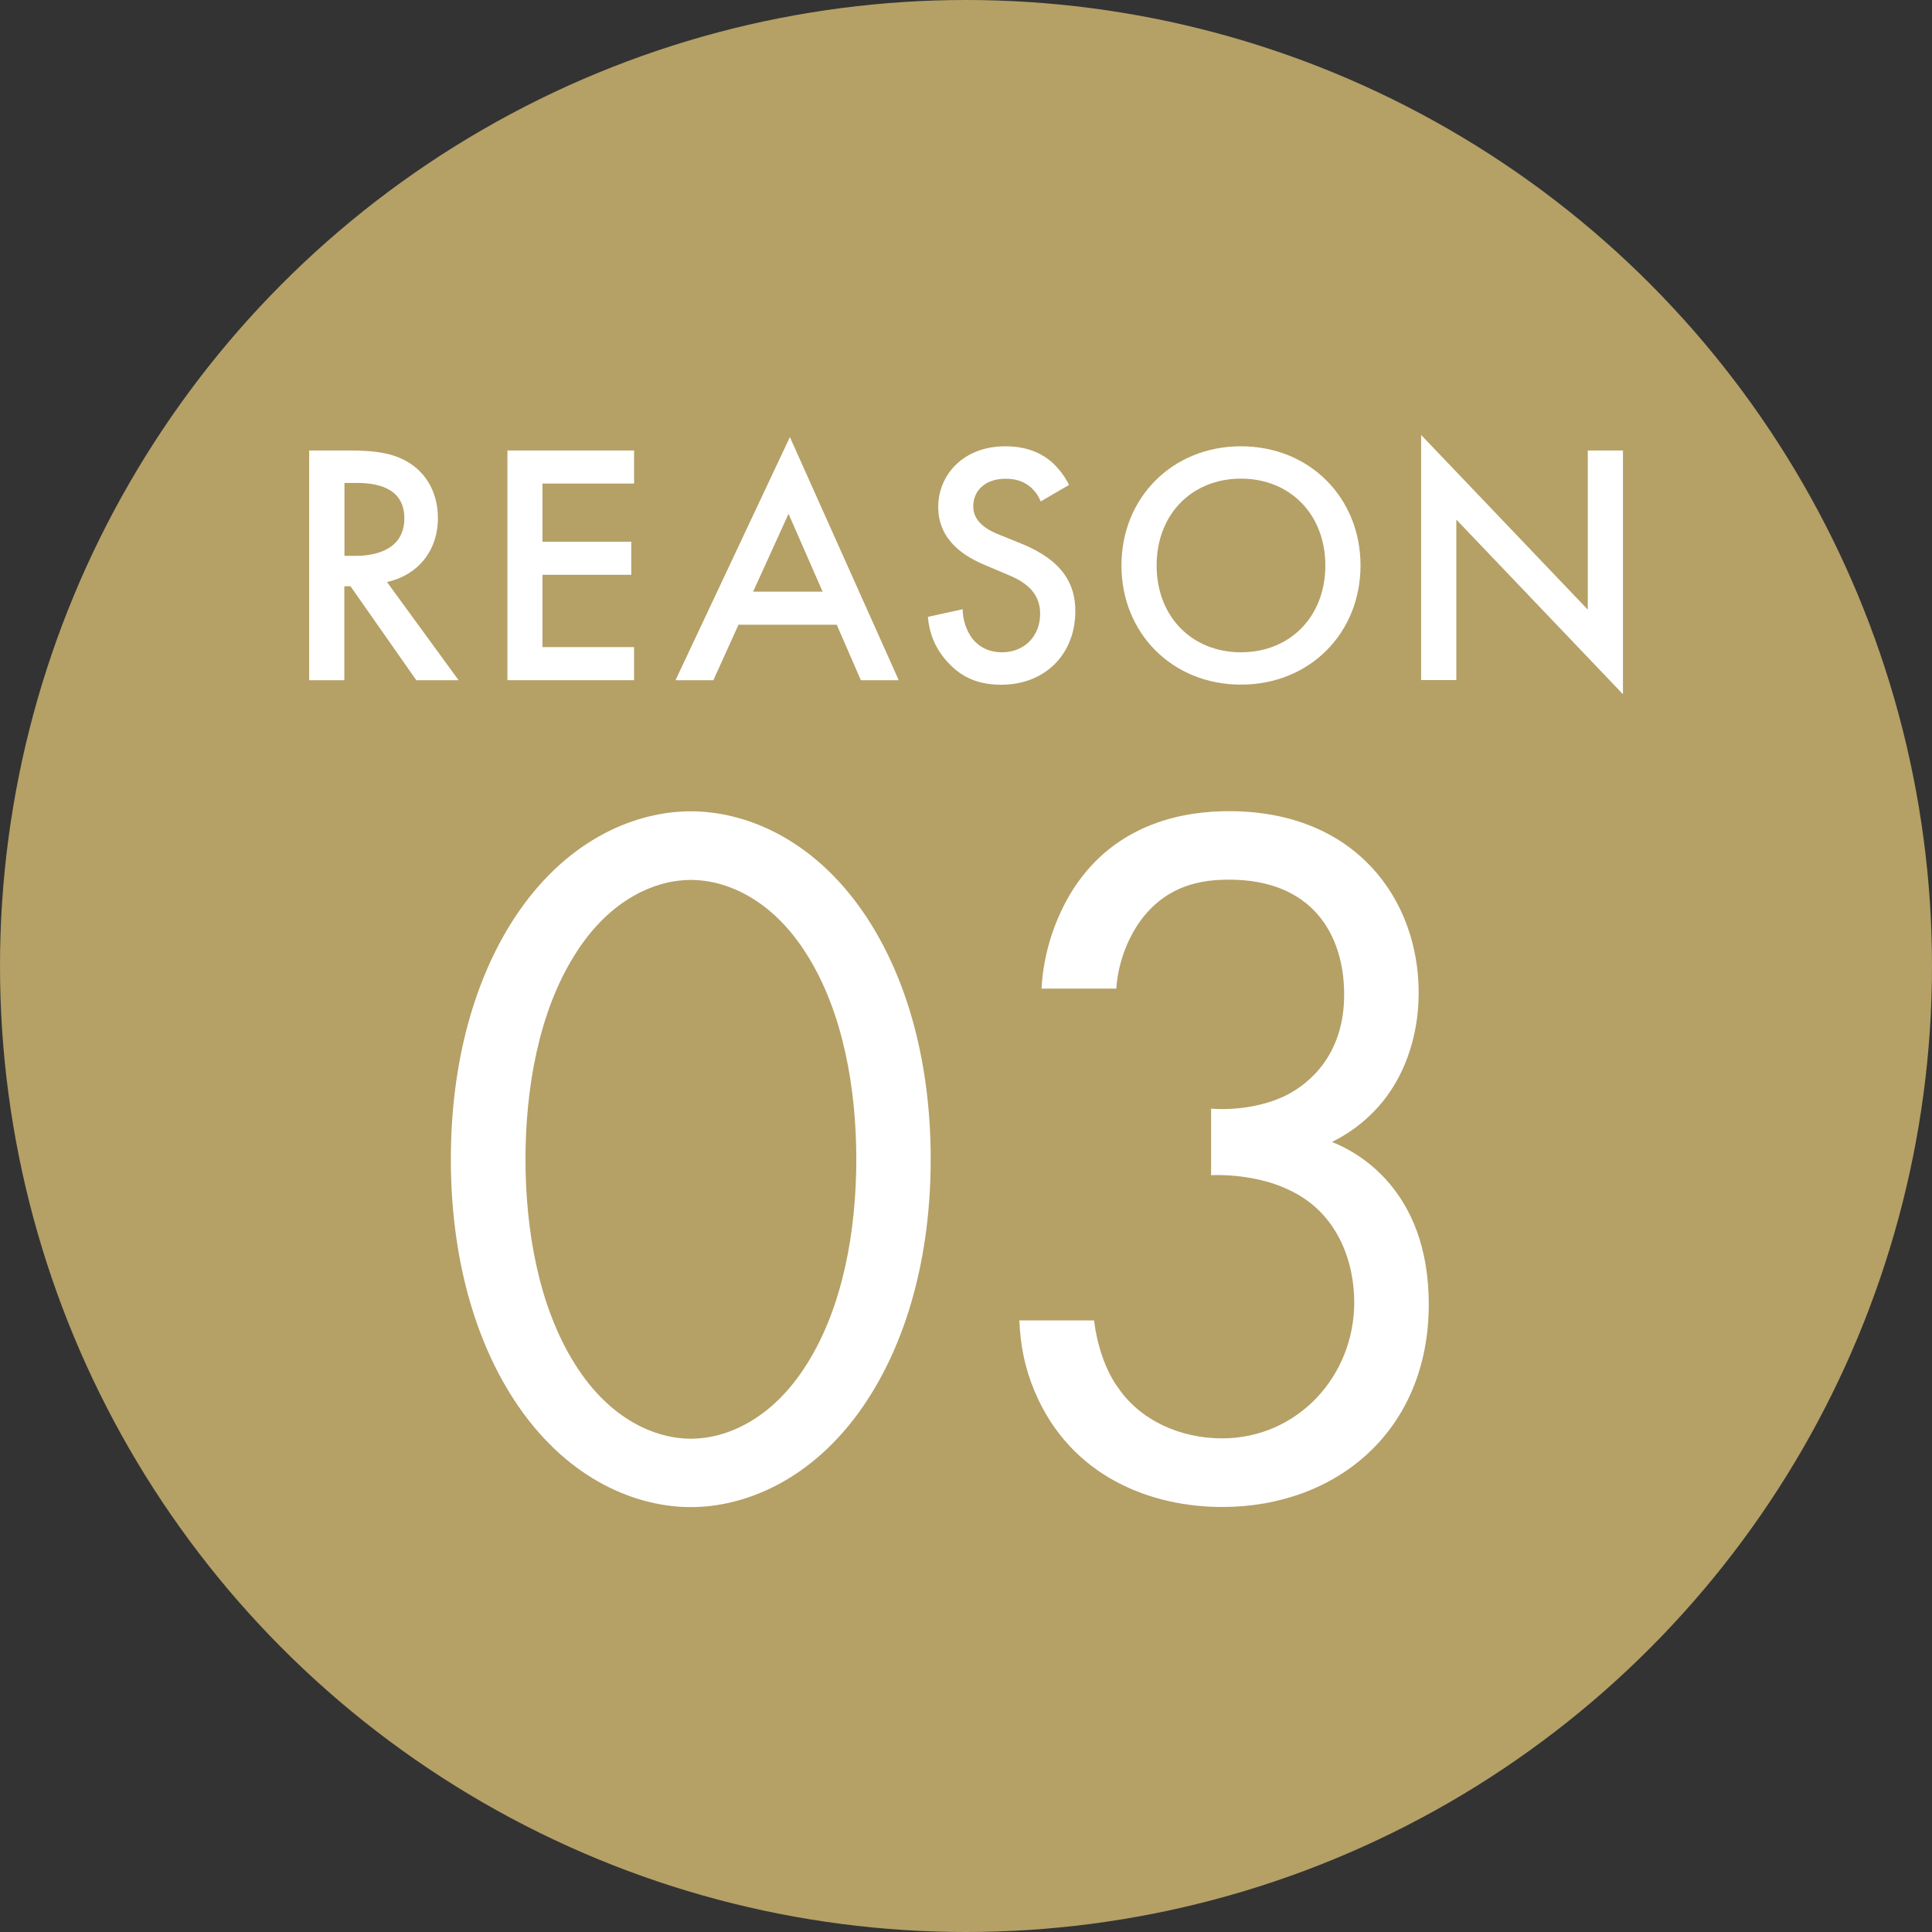 <svg xmlns="http://www.w3.org/2000/svg" id="_&#x30EC;&#x30A4;&#x30E4;&#x30FC;_2" data-name="&#x30EC;&#x30A4;&#x30E4;&#x30FC; 2" viewBox="0 0 157.1 157.1"><rect x="0" y="0" width="157.1" height="157.1" fill="#333333" stroke="none"/><defs><style>      .cls-1 {        fill: #b5a066;      }      .cls-1, .cls-2 {        stroke-width: 0px;      }      .cls-2 {        fill: #fff;      }    </style></defs><g id="_&#x30EC;&#x30A4;&#x30E4;&#x30FC;_1-2" data-name="&#x30EC;&#x30A4;&#x30E4;&#x30FC; 1"><g><circle class="cls-1" cx="78.55" cy="78.55" r="78.55"></circle><g><path class="cls-2" d="M28.47,36.63c2.27,0,3.72.28,4.93,1.09,2.04,1.37,2.21,3.58,2.21,4.4,0,2.69-1.65,4.65-4.14,5.21l5.82,7.98h-3.44l-5.35-7.64h-.5v7.64h-2.86v-18.68h3.33ZM28,45.2h.9c.78,0,3.98-.08,3.98-3.05,0-2.63-2.49-2.88-3.89-2.88h-.98v5.94Z"></path><path class="cls-2" d="M51.56,39.32h-7.45v4.73h7.22v2.69h-7.22v5.88h7.45v2.69h-10.3v-18.68h10.3v2.69Z"></path><path class="cls-2" d="M68.03,50.8h-7.98l-2.04,4.51h-3.08l9.3-19.77,8.85,19.77h-3.08l-1.96-4.51ZM66.89,48.11l-2.77-6.33-2.88,6.33h5.66Z"></path><path class="cls-2" d="M84.63,40.78c-.17-.42-.42-.81-.84-1.18-.59-.48-1.2-.67-2.02-.67-1.74,0-2.63,1.04-2.63,2.24,0,.56.2,1.54,2.02,2.27l1.88.76c3.44,1.4,4.4,3.36,4.4,5.49,0,3.56-2.52,5.99-6.02,5.99-2.16,0-3.44-.81-4.4-1.88-1.01-1.12-1.46-2.35-1.57-3.64l2.83-.62c0,.92.34,1.79.78,2.38.53.67,1.32,1.12,2.44,1.12,1.74,0,3.08-1.26,3.08-3.14s-1.46-2.69-2.69-3.19l-1.79-.76c-1.54-.64-3.81-1.93-3.81-4.73,0-2.52,1.96-4.93,5.46-4.93,2.02,0,3.16.76,3.75,1.26.5.45,1.04,1.09,1.43,1.88l-2.3,1.34Z"></path><path class="cls-2" d="M110.63,45.98c0,5.49-4.12,9.69-9.72,9.69s-9.72-4.2-9.72-9.69,4.12-9.69,9.72-9.69,9.72,4.2,9.72,9.69ZM107.77,45.98c0-4.14-2.86-7.06-6.86-7.06s-6.86,2.91-6.86,7.06,2.86,7.06,6.86,7.06,6.86-2.91,6.86-7.06Z"></path><path class="cls-2" d="M115.56,55.31v-19.94l13.55,14.2v-12.94h2.86v19.82l-13.55-14.2v13.05h-2.86Z"></path></g><g><path class="cls-2" d="M42.15,114.35c-3.61-5.25-5.49-12.3-5.49-20.09s1.89-14.84,5.49-20.09c4.18-6.07,9.68-8.2,14.02-8.2s9.84,2.13,14.02,8.2c3.61,5.25,5.49,12.3,5.49,20.09s-1.89,14.84-5.49,20.09c-4.18,6.07-9.68,8.2-14.02,8.2s-9.84-2.13-14.02-8.2ZM46.75,77.62c-2.95,4.67-4.02,10.91-4.02,16.65s1.07,11.97,4.02,16.65c2.87,4.59,6.64,6.07,9.43,6.07s6.56-1.48,9.43-6.07c2.95-4.67,4.02-10.91,4.02-16.65s-1.07-11.97-4.02-16.65c-2.87-4.59-6.64-6.07-9.43-6.07s-6.56,1.48-9.43,6.07Z"></path><path class="cls-2" d="M84.69,80.4c.16-3.03,1.15-5.82,2.54-8.04,3.61-5.66,9.43-6.4,12.71-6.4,10.33,0,15.42,7.22,15.42,14.76,0,3.94-1.48,9.35-7.05,12.14,1.89.74,7.87,3.77,7.87,13.2,0,10.25-7.46,16.48-16.81,16.48-5.66,0-12.3-2.38-15.25-9.43-.82-1.97-1.15-3.77-1.23-5.74h6.07c.25,1.97.9,4.02,1.97,5.49,1.8,2.62,5,4.1,8.45,4.1,6.07,0,10.74-5,10.74-11.07,0-3.12-1.23-7.3-5.41-9.18-1.72-.82-4.1-1.23-6.23-1.15v-5.41c2.13.16,4.51-.25,6.23-1.15,1.72-.9,4.59-3.2,4.59-8.12s-2.62-9.35-9.35-9.35c-2.21,0-4.92.41-7.05,3.12-1.07,1.39-1.97,3.44-2.13,5.74h-6.07Z"></path></g></g></g></svg>